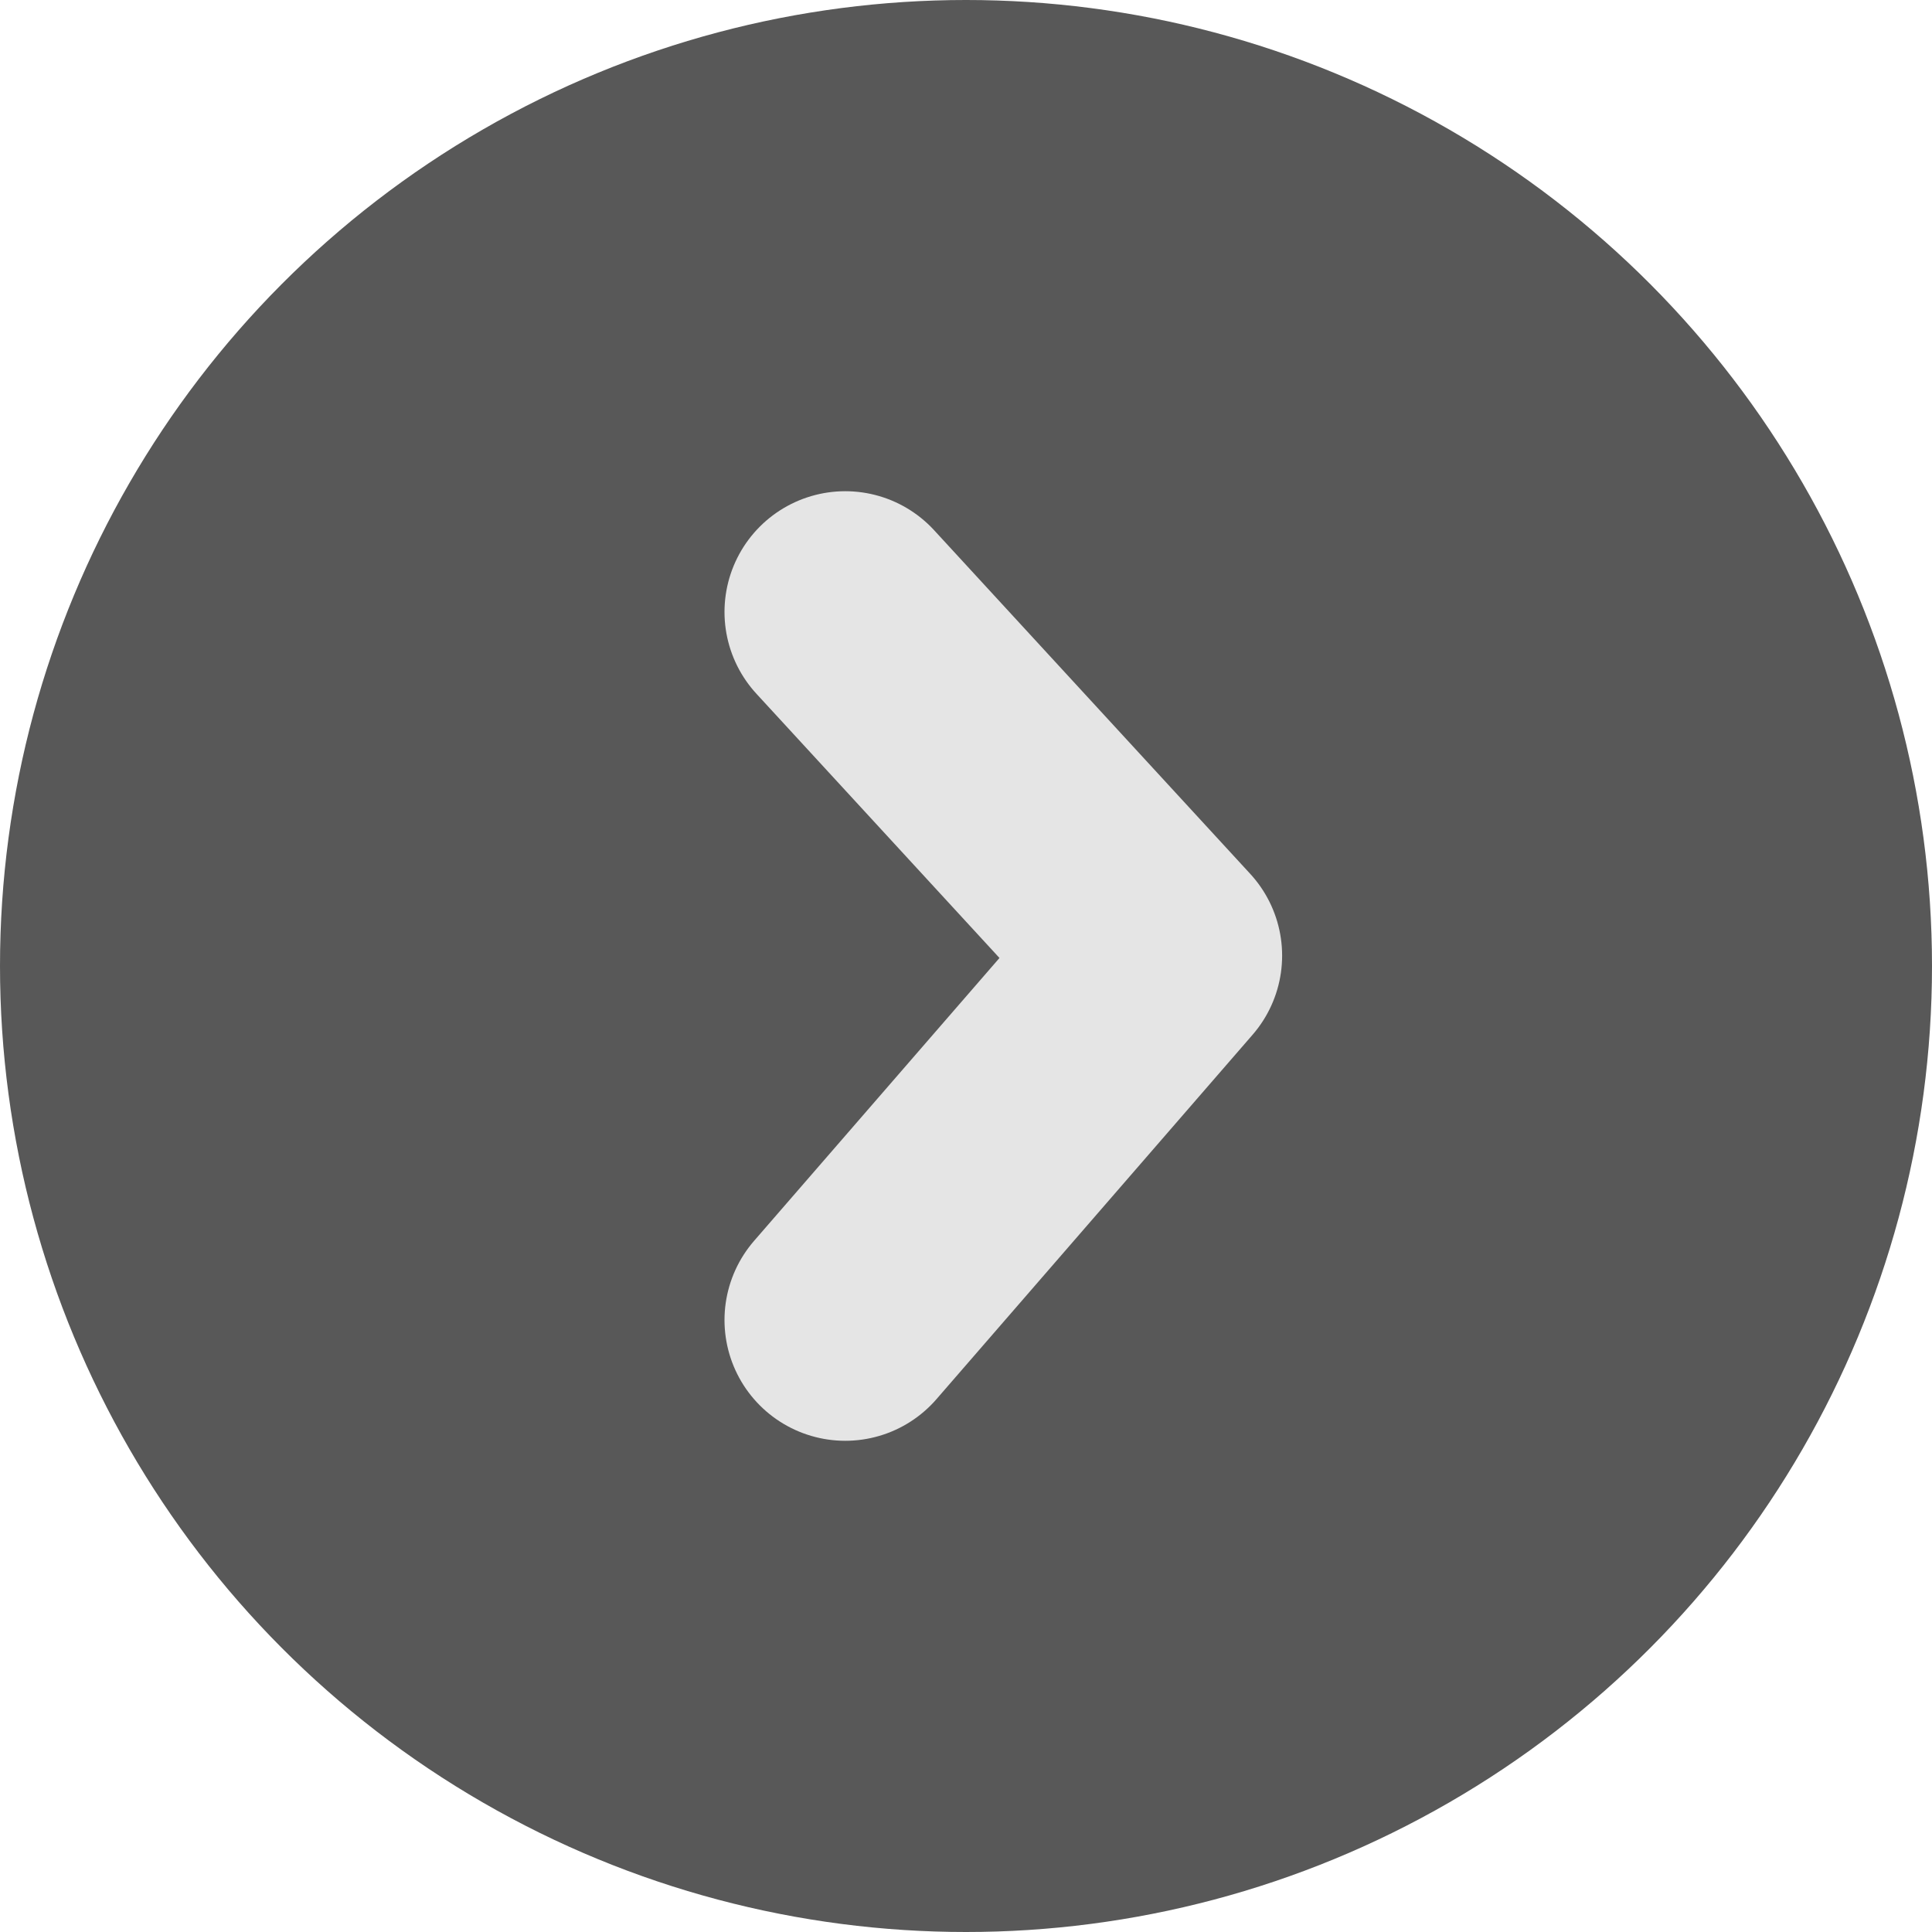 <svg id="グループ_1" data-name="グループ 1" xmlns="http://www.w3.org/2000/svg" width="16" height="16" viewBox="0 0 16 16">
  <circle id="楕円形_1" data-name="楕円形 1" cx="8" cy="8" r="8" fill="#585858"/>
  <path id="パス_2" data-name="パス 2" d="M1694.07,841.867l2.618,2.846-2.618,3.018" transform="translate(-1687.07 -836.799)" fill="none" stroke="#e5e5e5" stroke-linecap="round" stroke-linejoin="round" stroke-width="2"/>
</svg>
